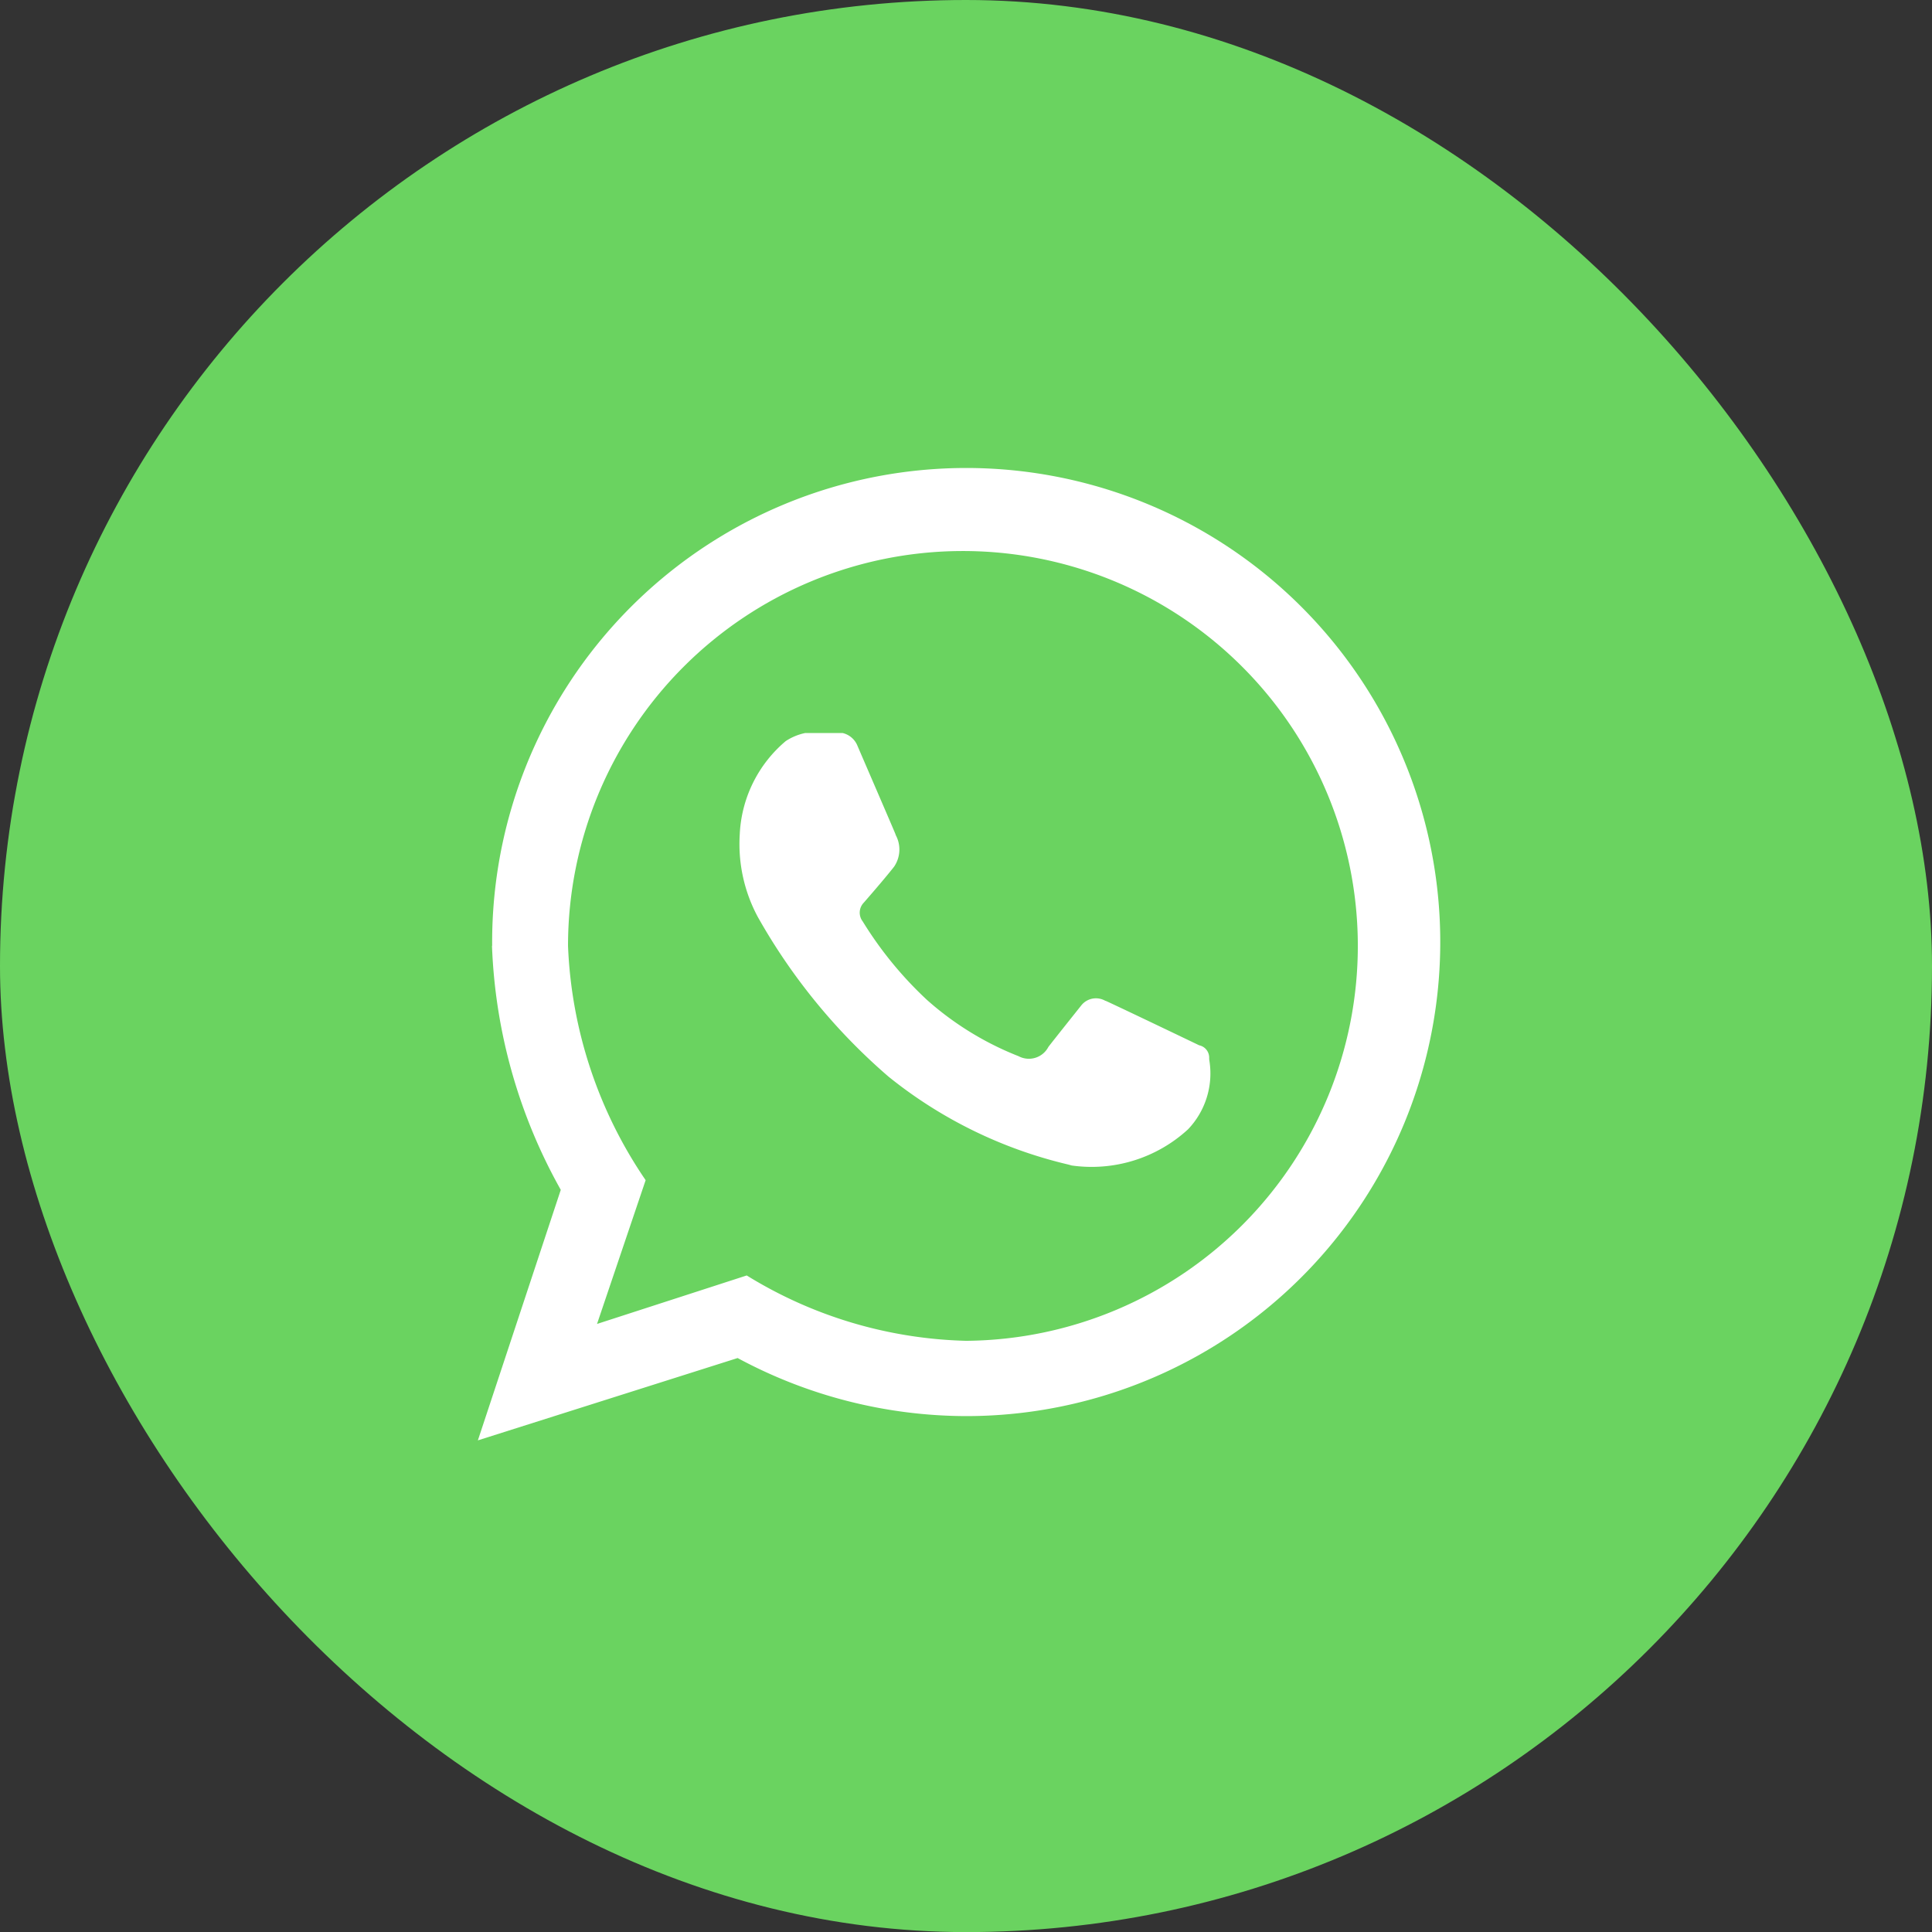 <svg id="SNIPPET_WPP" data-name="SNIPPET WPP" xmlns="http://www.w3.org/2000/svg" width="43.958" height="43.96" viewBox="0 0 43.958 43.96">
  <rect x="0" y="0" width="43.958" height="43.96" fill="#333333" stroke="none"/>
  <g id="Grupo_5616" data-name="Grupo 5616" transform="translate(-82)">
    <rect id="Retângulo_1178" data-name="Retângulo 1178" width="43.958" height="43.96" rx="21.979" transform="translate(82)" fill="#6ad360"/>
  </g>
  <path id="Caminho_3071" data-name="Caminho 3071" d="M23.136,34.291a9.958,9.958,0,0,0,4.993,1.487,8.985,8.985,0,1,0-9.059-8.985,10.161,10.161,0,0,0,1.766,5.33l-1.106,3.271Zm-5.792-7.5a10.786,10.786,0,1,1,10.785,10.7,11,11,0,0,1-5.2-1.321l-5.91,1.873,1.886-5.7a12.265,12.265,0,0,1-1.565-5.552M31.3,28.041c.363.165,2.13,1.013,2.13,1.013a.286.286,0,0,1,.228.275c0,.025,0,.055.007.09a1.841,1.841,0,0,1-.487,1.546,3.242,3.242,0,0,1-2.648.824l-.075-.021a10.249,10.249,0,0,1-4.092-2,13.586,13.586,0,0,1-2.977-3.638,3.5,3.5,0,0,1-.409-1.87,2.947,2.947,0,0,1,1.046-2.127,1.272,1.272,0,0,1,.444-.184h.85a.482.482,0,0,1,.332.275c.1.235.821,1.9.874,2.033l0,.008a.693.693,0,0,1-.034.725c-.223.286-.689.818-.689.818a.327.327,0,0,0-.025.428,8.572,8.572,0,0,0,1.459,1.783,6.969,6.969,0,0,0,2.087,1.283A.5.5,0,0,0,30,29.09l.042-.054c.172-.22.708-.892.708-.892a.426.426,0,0,1,.548-.1" transform="translate(-6.146 -5.271)" fill="#fff" fill-rule="evenodd"/>
</svg>
